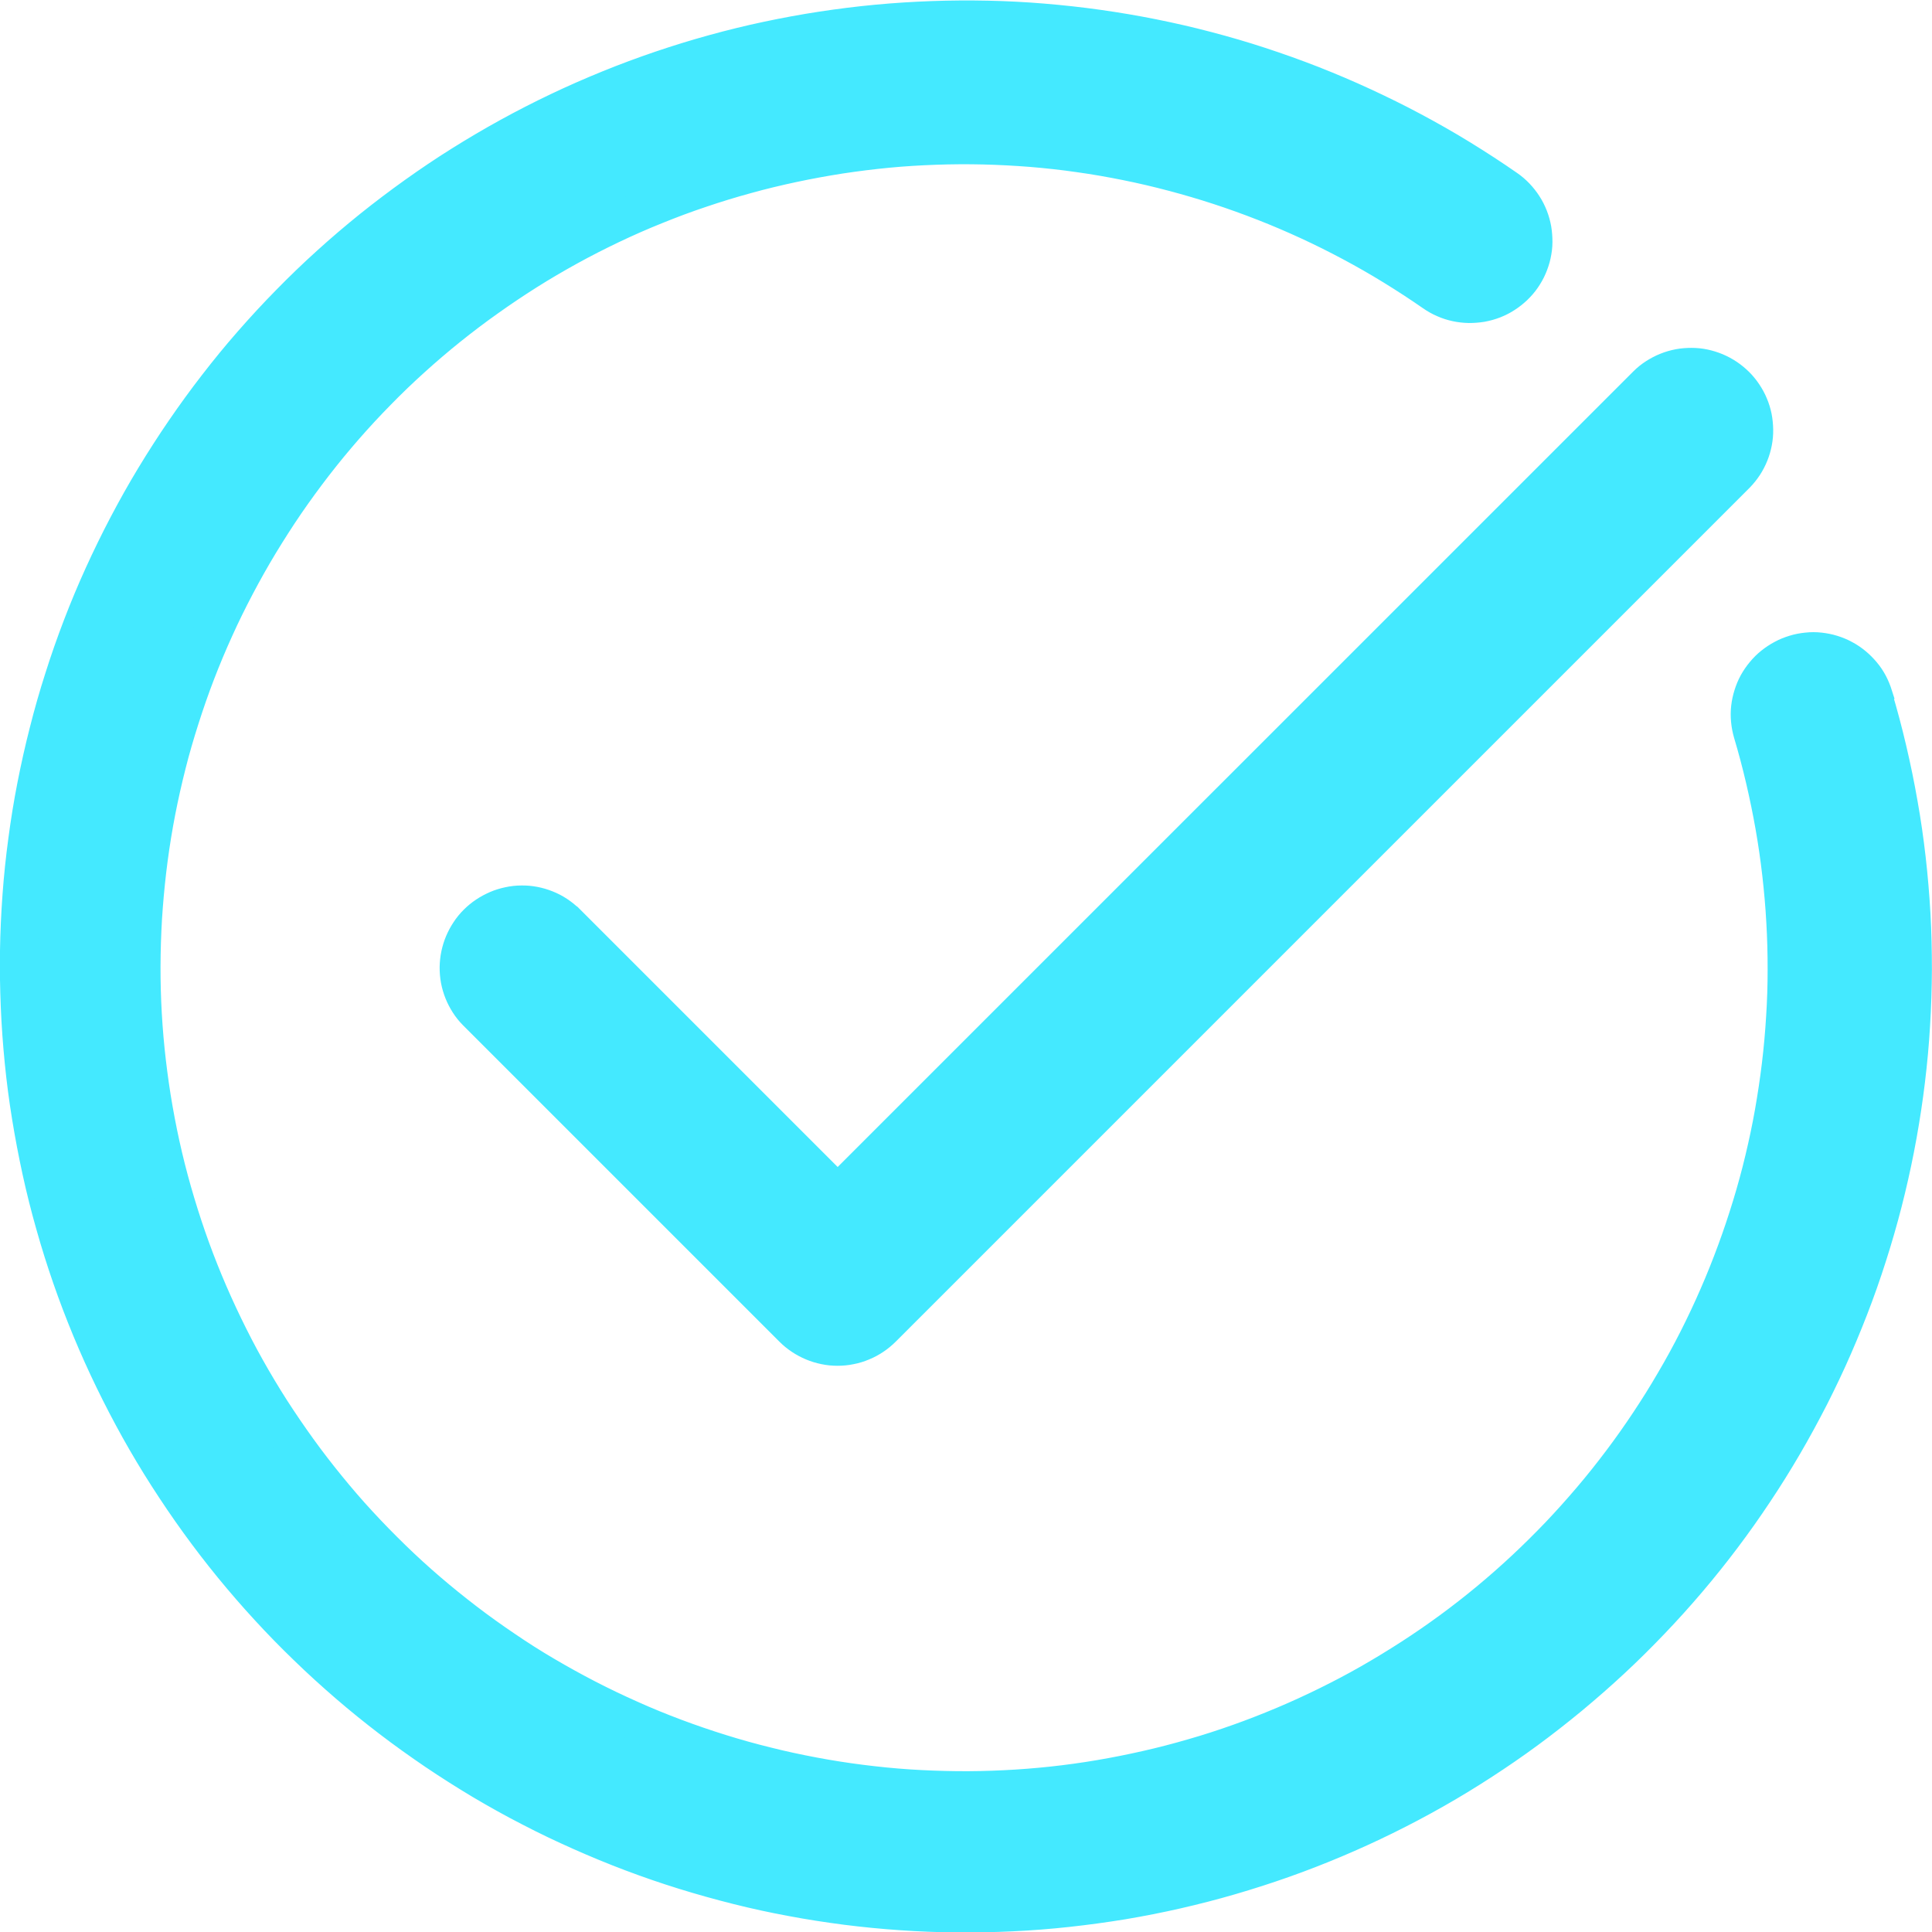 <?xml version="1.0" encoding="UTF-8"?><svg id="Calque_1" xmlns="http://www.w3.org/2000/svg" viewBox="0 0 201.93 201.93"><path d="m195.83,72.76c-.13-.41-.29-.81-.49-1.19-.2-.38-.44-.74-.72-1.07-.28-.33-.58-.64-.91-.91-.34-.28-.69-.52-1.07-.72-.38-.21-.78-.37-1.19-.5-.41-.13-.83-.21-1.27-.26-.43-.05-.86-.05-1.29,0-.43.04-.85.12-1.27.25s-.81.28-1.19.49c-.38.2-.74.44-1.08.71-.34.27-.64.57-.92.91-.28.33-.52.69-.73,1.06-.21.38-.37.78-.5,1.19s-.22.83-.27,1.26c-.05.43-.05.86-.01,1.29s.12.85.24,1.27c.48,1.61.91,3.23,1.29,4.86s.72,3.27,1.01,4.92c.29,1.65.53,3.31.72,4.97.19,1.67.34,3.34.43,5.01.1,1.67.14,3.35.14,5.02,0,1.68-.05,3.35-.16,5.02-.1,1.67-.25,3.34-.45,5-.2,1.66-.45,3.32-.74,4.97-.29,1.65-.64,3.29-1.03,4.92s-.83,3.25-1.32,4.85c-.49,1.6-1.02,3.19-1.6,4.76s-1.2,3.13-1.87,4.66c-.67,1.54-1.38,3.05-2.14,4.55-.76,1.5-1.56,2.97-2.41,4.41-.84,1.45-1.73,2.87-2.66,4.27-.93,1.4-1.89,2.76-2.9,4.1s-2.05,2.65-3.14,3.93c-1.09,1.28-2.2,2.52-3.36,3.74-1.16,1.21-2.35,2.39-3.57,3.53-1.22,1.14-2.48,2.25-3.77,3.32s-2.61,2.1-3.96,3.09c-1.35.99-2.73,1.94-4.14,2.85s-2.84,1.78-4.29,2.61-2.94,1.61-4.44,2.35c-1.5.74-3.03,1.44-4.57,2.09-1.55.65-3.1,1.26-4.68,1.82s-3.17,1.08-4.78,1.54c-1.61.47-3.23.89-4.86,1.26-1.63.37-3.28.7-4.93.98-1.65.28-3.31.51-4.98.69s-3.34.31-5.01.39c-1.67.08-3.35.12-5.02.1s-3.35-.08-5.02-.19c-1.67-.11-3.34-.28-5-.49-1.66-.21-3.32-.47-4.96-.78-1.65-.31-3.29-.66-4.91-1.07-1.63-.4-3.24-.85-4.84-1.35-1.6-.5-3.18-1.04-4.75-1.63s-3.12-1.22-4.65-1.91c-1.53-.68-3.04-1.4-4.53-2.17-1.49-.77-2.95-1.58-4.4-2.43s-2.86-1.75-4.24-2.69c-1.39-.94-2.75-1.91-4.08-2.93-1.33-1.02-2.63-2.07-3.9-3.16-1.27-1.09-2.51-2.22-3.71-3.39s-2.37-2.36-3.51-3.6c-1.14-1.23-2.23-2.5-3.29-3.8-1.06-1.3-2.08-2.62-3.06-3.98-.98-1.36-1.92-2.74-2.83-4.15-.9-1.41-1.76-2.85-2.58-4.31-.82-1.46-1.59-2.95-2.32-4.46-.73-1.51-1.42-3.04-2.06-4.58-.64-1.55-1.24-3.11-1.79-4.7s-1.05-3.18-1.51-4.79c-.46-1.61-.87-3.24-1.23-4.87-.36-1.64-.67-3.28-.94-4.94-.26-1.66-.48-3.31-.65-4.98-.17-1.67-.29-3.34-.36-5.01-.07-1.68-.09-3.35-.06-5.02s.1-3.35.23-5.02.3-3.34.52-5c.22-1.66.49-3.31.81-4.96.32-1.64.69-3.28,1.1-4.9.41-1.63.88-3.23,1.39-4.83s1.06-3.18,1.66-4.74c.6-1.56,1.25-3.11,1.94-4.63.69-1.53,1.43-3.03,2.21-4.51.78-1.48,1.6-2.94,2.47-4.38.87-1.43,1.77-2.84,2.72-4.23.95-1.38,1.94-2.74,2.96-4.06s2.09-2.62,3.19-3.88c1.1-1.26,2.24-2.49,3.42-3.69,1.17-1.2,2.38-2.36,3.62-3.48,1.24-1.12,2.51-2.21,3.82-3.26,1.31-1.05,2.64-2.06,4.01-3.03,1.36-.97,2.76-1.91,4.17-2.8s2.86-1.74,4.33-2.55,2.96-1.57,4.47-2.29,3.05-1.4,4.6-2.02c1.55-.63,3.12-1.22,4.71-1.75,1.59-.54,3.19-1.03,4.8-1.47,1.61-.45,3.24-.84,4.88-1.19,1.64-.35,3.29-.65,4.94-.91,1.66-.25,3.32-.46,4.99-.62,1.67-.16,3.34-.26,5.02-.32,1.67-.06,3.35-.07,5.02-.03s3.35.13,5.02.26c1.67.14,3.34.32,4.99.56,1.66.23,3.31.52,4.95.85s3.27.71,4.89,1.14,3.23.9,4.82,1.42c1.59.52,3.17,1.09,4.73,1.7,1.56.61,3.1,1.27,4.62,1.97,1.52.7,3.02,1.45,4.5,2.24,1.48.79,2.93,1.62,4.36,2.5s2.83,1.79,4.21,2.75c.36.25.73.46,1.13.63.4.18.81.31,1.23.4s.85.14,1.29.15c.43,0,.86-.03,1.29-.1.43-.08.84-.19,1.25-.35.4-.16.79-.35,1.15-.59.36-.23.7-.5,1.02-.8.31-.3.6-.63.84-.98s.46-.73.63-1.13c.17-.4.31-.81.4-1.23.09-.42.15-.85.15-1.29,0-.43-.03-.86-.1-1.29-.08-.43-.19-.84-.35-1.25s-.35-.79-.59-1.16c-.23-.36-.5-.7-.8-1.02-.3-.31-.63-.6-.98-.84-1.58-1.1-3.2-2.15-4.84-3.16-1.64-1.01-3.32-1.96-5.02-2.87s-3.43-1.76-5.18-2.57-3.52-1.56-5.32-2.27c-1.79-.7-3.61-1.35-5.44-1.95s-3.68-1.14-5.55-1.63c-1.86-.49-3.74-.92-5.63-1.3-1.89-.38-3.79-.7-5.7-.97-1.91-.27-3.83-.48-5.75-.64-1.92-.16-3.85-.26-5.77-.3-1.93-.04-3.85-.03-5.78.04s-3.85.19-5.77.37c-1.92.18-3.83.42-5.74.71-1.91.29-3.8.64-5.69,1.04-1.89.4-3.76.86-5.61,1.37s-3.7,1.08-5.53,1.7c-1.82.62-3.63,1.29-5.42,2.02-1.79.73-3.55,1.5-5.29,2.33-1.74.83-3.46,1.71-5.15,2.64-1.69.93-3.35,1.91-4.98,2.93s-3.23,2.1-4.8,3.22c-1.57,1.12-3.1,2.28-4.61,3.49-1.5,1.21-2.97,2.46-4.4,3.76-1.43,1.29-2.82,2.63-4.17,4.01-1.35,1.37-2.66,2.79-3.93,4.24s-2.49,2.94-3.67,4.47c-1.18,1.52-2.31,3.08-3.4,4.67s-2.13,3.21-3.13,4.86c-1,1.65-1.94,3.33-2.84,5.04-.9,1.71-1.74,3.44-2.54,5.19-.8,1.76-1.54,3.53-2.23,5.33-.69,1.8-1.33,3.62-1.91,5.46-.59,1.84-1.12,3.69-1.59,5.56-.48,1.87-.9,3.75-1.27,5.64-.37,1.89-.68,3.79-.93,5.7-.26,1.91-.46,3.83-.6,5.75-.14,1.92-.23,3.85-.26,5.78-.03,1.93,0,3.85.08,5.78.08,1.93.22,3.85.41,5.77.19,1.92.44,3.83.75,5.73s.67,3.8,1.08,5.68c.41,1.88.88,3.75,1.41,5.61.52,1.85,1.1,3.69,1.73,5.51.63,1.82,1.32,3.62,2.06,5.41.74,1.78,1.53,3.54,2.37,5.27s1.73,3.44,2.67,5.13c.94,1.68,1.93,3.34,2.97,4.96s2.12,3.22,3.25,4.78c1.13,1.56,2.3,3.09,3.52,4.58,1.22,1.49,2.48,2.95,3.79,4.37,1.3,1.42,2.65,2.8,4.04,4.14,1.38,1.34,2.81,2.64,4.27,3.9,1.46,1.26,2.96,2.47,4.49,3.64,1.53,1.17,3.1,2.29,4.69,3.37,1.6,1.08,3.23,2.11,4.88,3.1,1.66.98,3.34,1.92,5.06,2.8,1.71.89,3.45,1.72,5.21,2.5,1.76.78,3.54,1.52,5.35,2.2,1.8.68,3.63,1.31,5.47,1.88,1.84.57,3.7,1.09,5.57,1.56,1.87.47,3.75.88,5.65,1.23,1.89.36,3.8.65,5.71.9,1.91.24,3.83.43,5.75.56,1.92.13,3.85.21,5.78.22,1.93.02,3.85-.02,5.78-.11,1.92-.09,3.85-.24,5.76-.45,1.92-.21,3.83-.47,5.73-.78,1.9-.32,3.79-.69,5.67-1.12,1.88-.43,3.75-.91,5.6-1.45,1.85-.54,3.69-1.13,5.5-1.77s3.61-1.34,5.39-2.09,3.53-1.55,5.26-2.4c1.73-.85,3.43-1.75,5.11-2.7,1.68-.95,3.32-1.95,4.94-3,1.62-1.05,3.21-2.14,4.76-3.28,1.55-1.14,3.07-2.33,4.56-3.56,1.48-1.23,2.93-2.5,4.34-3.81s2.78-2.67,4.11-4.06c1.33-1.39,2.62-2.82,3.87-4.29,1.25-1.47,2.45-2.97,3.61-4.51,1.16-1.54,2.27-3.11,3.34-4.72,1.07-1.6,2.09-3.24,3.06-4.9.97-1.66,1.89-3.36,2.77-5.07.87-1.72,1.7-3.46,2.47-5.23.77-1.77,1.49-3.55,2.16-5.36s1.28-3.64,1.84-5.48,1.07-3.7,1.52-5.58c.45-1.87.85-3.76,1.19-5.66s.63-3.8.86-5.72c.23-1.91.41-3.83.52-5.76.12-1.92.18-3.85.19-5.78,0-1.93-.04-3.85-.15-5.78-.11-1.92-.27-3.84-.49-5.76-.22-1.92-.49-3.82-.83-5.72-.33-1.9-.72-3.79-1.16-5.67s-.93-3.74-1.49-5.59Z" style="fill:#44e9ff; stroke:#44e9ff; stroke-miterlimit:10; stroke-width:4px;"/><path d="m59.15,96.41c-.31-.3-.64-.56-1-.8s-.74-.43-1.14-.59c-.4-.16-.81-.28-1.23-.36-.42-.08-.85-.12-1.28-.11-.43,0-.85.05-1.27.14-.42.09-.83.21-1.22.38s-.77.37-1.13.61-.69.51-.99.81-.58.63-.81.99c-.24.36-.44.73-.61,1.13s-.29.8-.38,1.22c-.09.42-.13.85-.14,1.27,0,.43.03.85.11,1.28.08.42.2.83.36,1.23.16.4.36.78.59,1.14s.5.7.8,1l33.06,33.06c.31.31.64.58,1,.82.36.24.74.44,1.14.61.4.17.81.29,1.24.38.42.09.85.13,1.29.13s.86-.04,1.29-.13c.43-.08.84-.21,1.24-.38.4-.16.78-.37,1.14-.61.36-.24.7-.52,1-.82l89.26-89.26c.3-.31.56-.64.8-1,.23-.36.43-.74.59-1.14.16-.4.28-.81.36-1.23.08-.42.12-.85.11-1.28s-.05-.85-.13-1.27c-.09-.42-.21-.83-.38-1.22-.16-.4-.37-.77-.61-1.13-.24-.36-.51-.69-.81-.99-.31-.3-.63-.57-.99-.81-.36-.24-.73-.44-1.13-.61-.39-.16-.8-.29-1.22-.38-.42-.09-.85-.13-1.27-.13s-.85.03-1.28.11c-.42.08-.83.2-1.23.36-.4.16-.78.36-1.14.59-.36.23-.7.5-1,.8l-84.59,84.58-28.38-28.38Z" style="fill:#44e9ff; stroke:#44e9ff; stroke-miterlimit:10; stroke-width:4px;"/></svg>